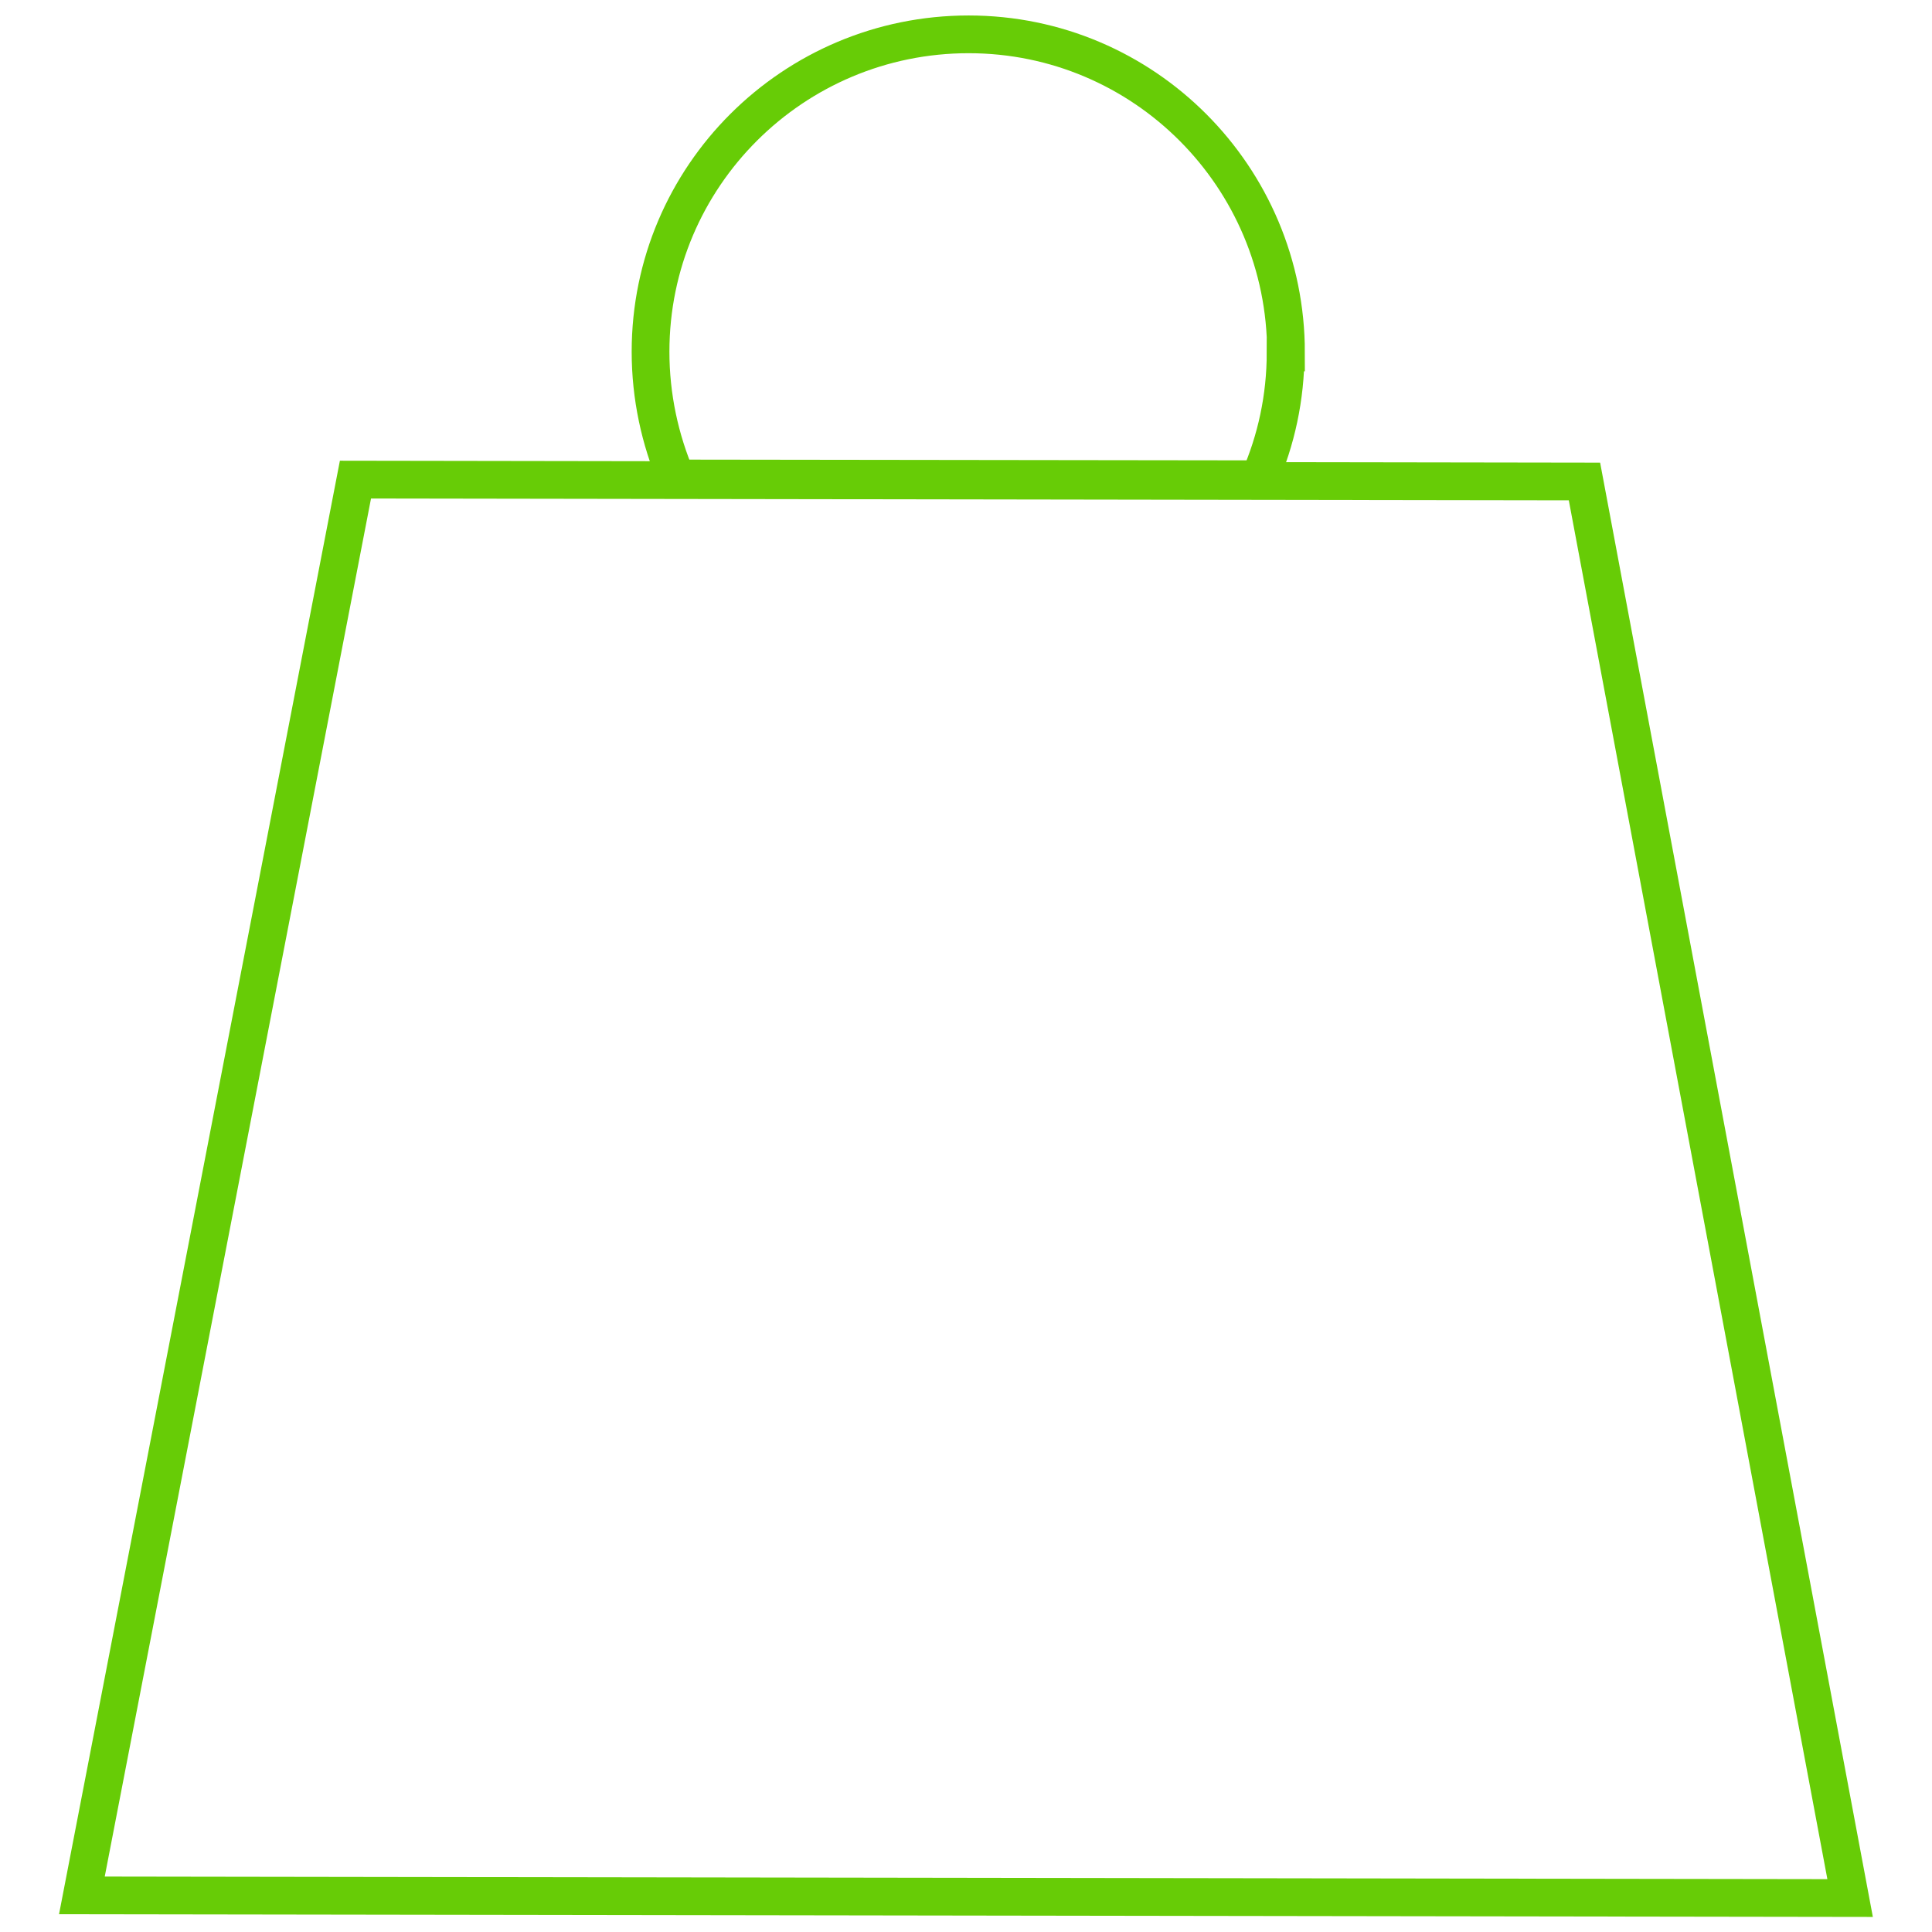 <?xml version="1.0" encoding="UTF-8"?> <svg xmlns="http://www.w3.org/2000/svg" id="Layer_1" version="1.1" viewBox="0 0 512 512"><defs><style> .st0 { fill: none; stroke: #67cc06; stroke-miterlimit: 10; stroke-width: 10px; } </style></defs><path class="st0" d="M340.8,93.4c0-46.5-37.6-84.3-84.1-84.3-46.5,0-84.3,37.6-84.3,84.1,0,11.9,2.5,23.3,6.9,33.6l154.4.2c4.5-10.3,7-21.6,7-33.6Z"></path><polygon class="st0" points="490.3 503 21.7 502.3 94.2 127.1 419.9 127.6 490.3 503"></polygon></svg> 